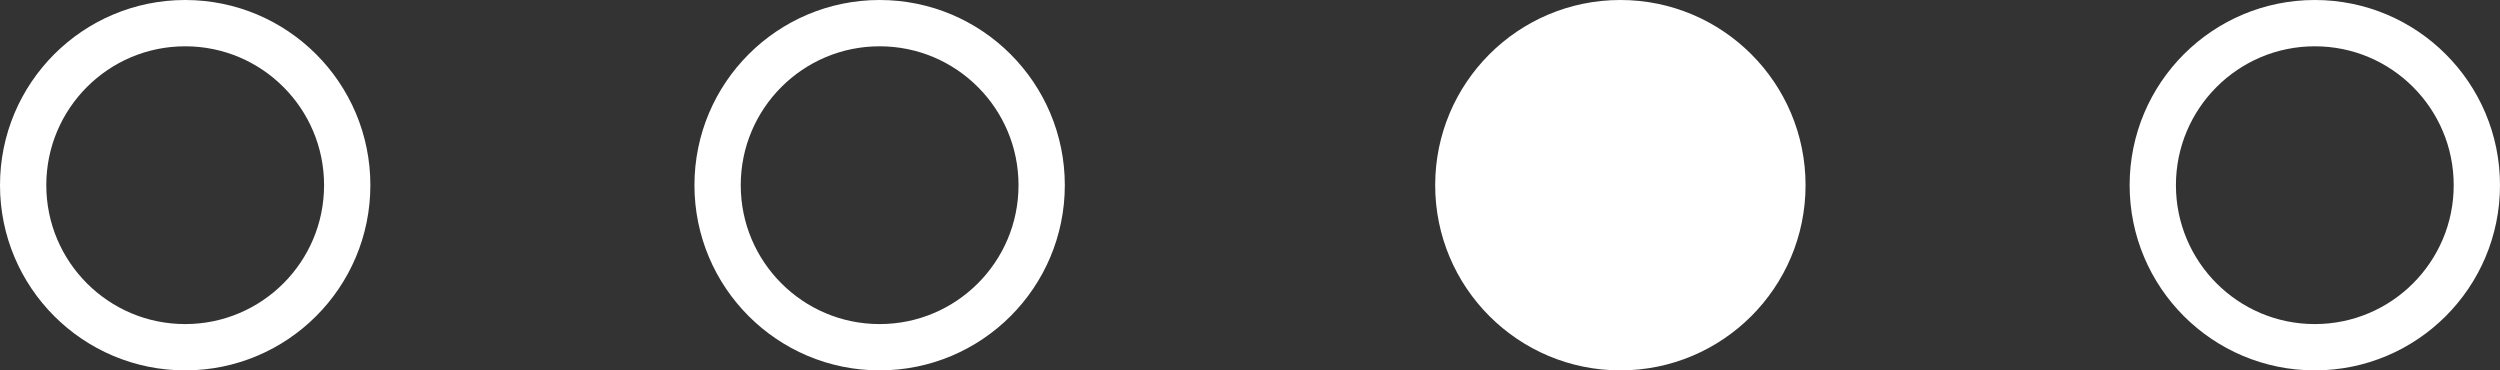 <svg xmlns="http://www.w3.org/2000/svg" width="54" height="8" viewBox="0 0 54 8">
  <rect x="0" y="0" width="54" height="8" fill="#333333" stroke="none"/>
  <g id="Grupo_596" data-name="Grupo 596" transform="translate(-149 -651)">
    <g id="Elipse_1" data-name="Elipse 1" transform="translate(149 651)" fill="none" stroke="#fff" stroke-width="1">
      <circle cx="4" cy="4" r="4" stroke="none"/>
      <circle cx="4" cy="4" r="3.5" fill="none"/>
    </g>
    <g id="Elipse_2" data-name="Elipse 2" transform="translate(164 651)" fill="none" stroke="#fff" stroke-width="1">
      <circle cx="4" cy="4" r="4" stroke="none"/>
      <circle cx="4" cy="4" r="3.5" fill="none"/>
    </g>
    <circle id="Elipse_3" data-name="Elipse 3" cx="4" cy="4" r="4" transform="translate(180 651)" fill="#fff"/>
    <g id="Elipse_4" data-name="Elipse 4" transform="translate(195 651)" fill="none" stroke="#fff" stroke-width="1">
      <circle cx="4" cy="4" r="4" stroke="none"/>
      <circle cx="4" cy="4" r="3.5" fill="none"/>
    </g>
  </g>
</svg>
